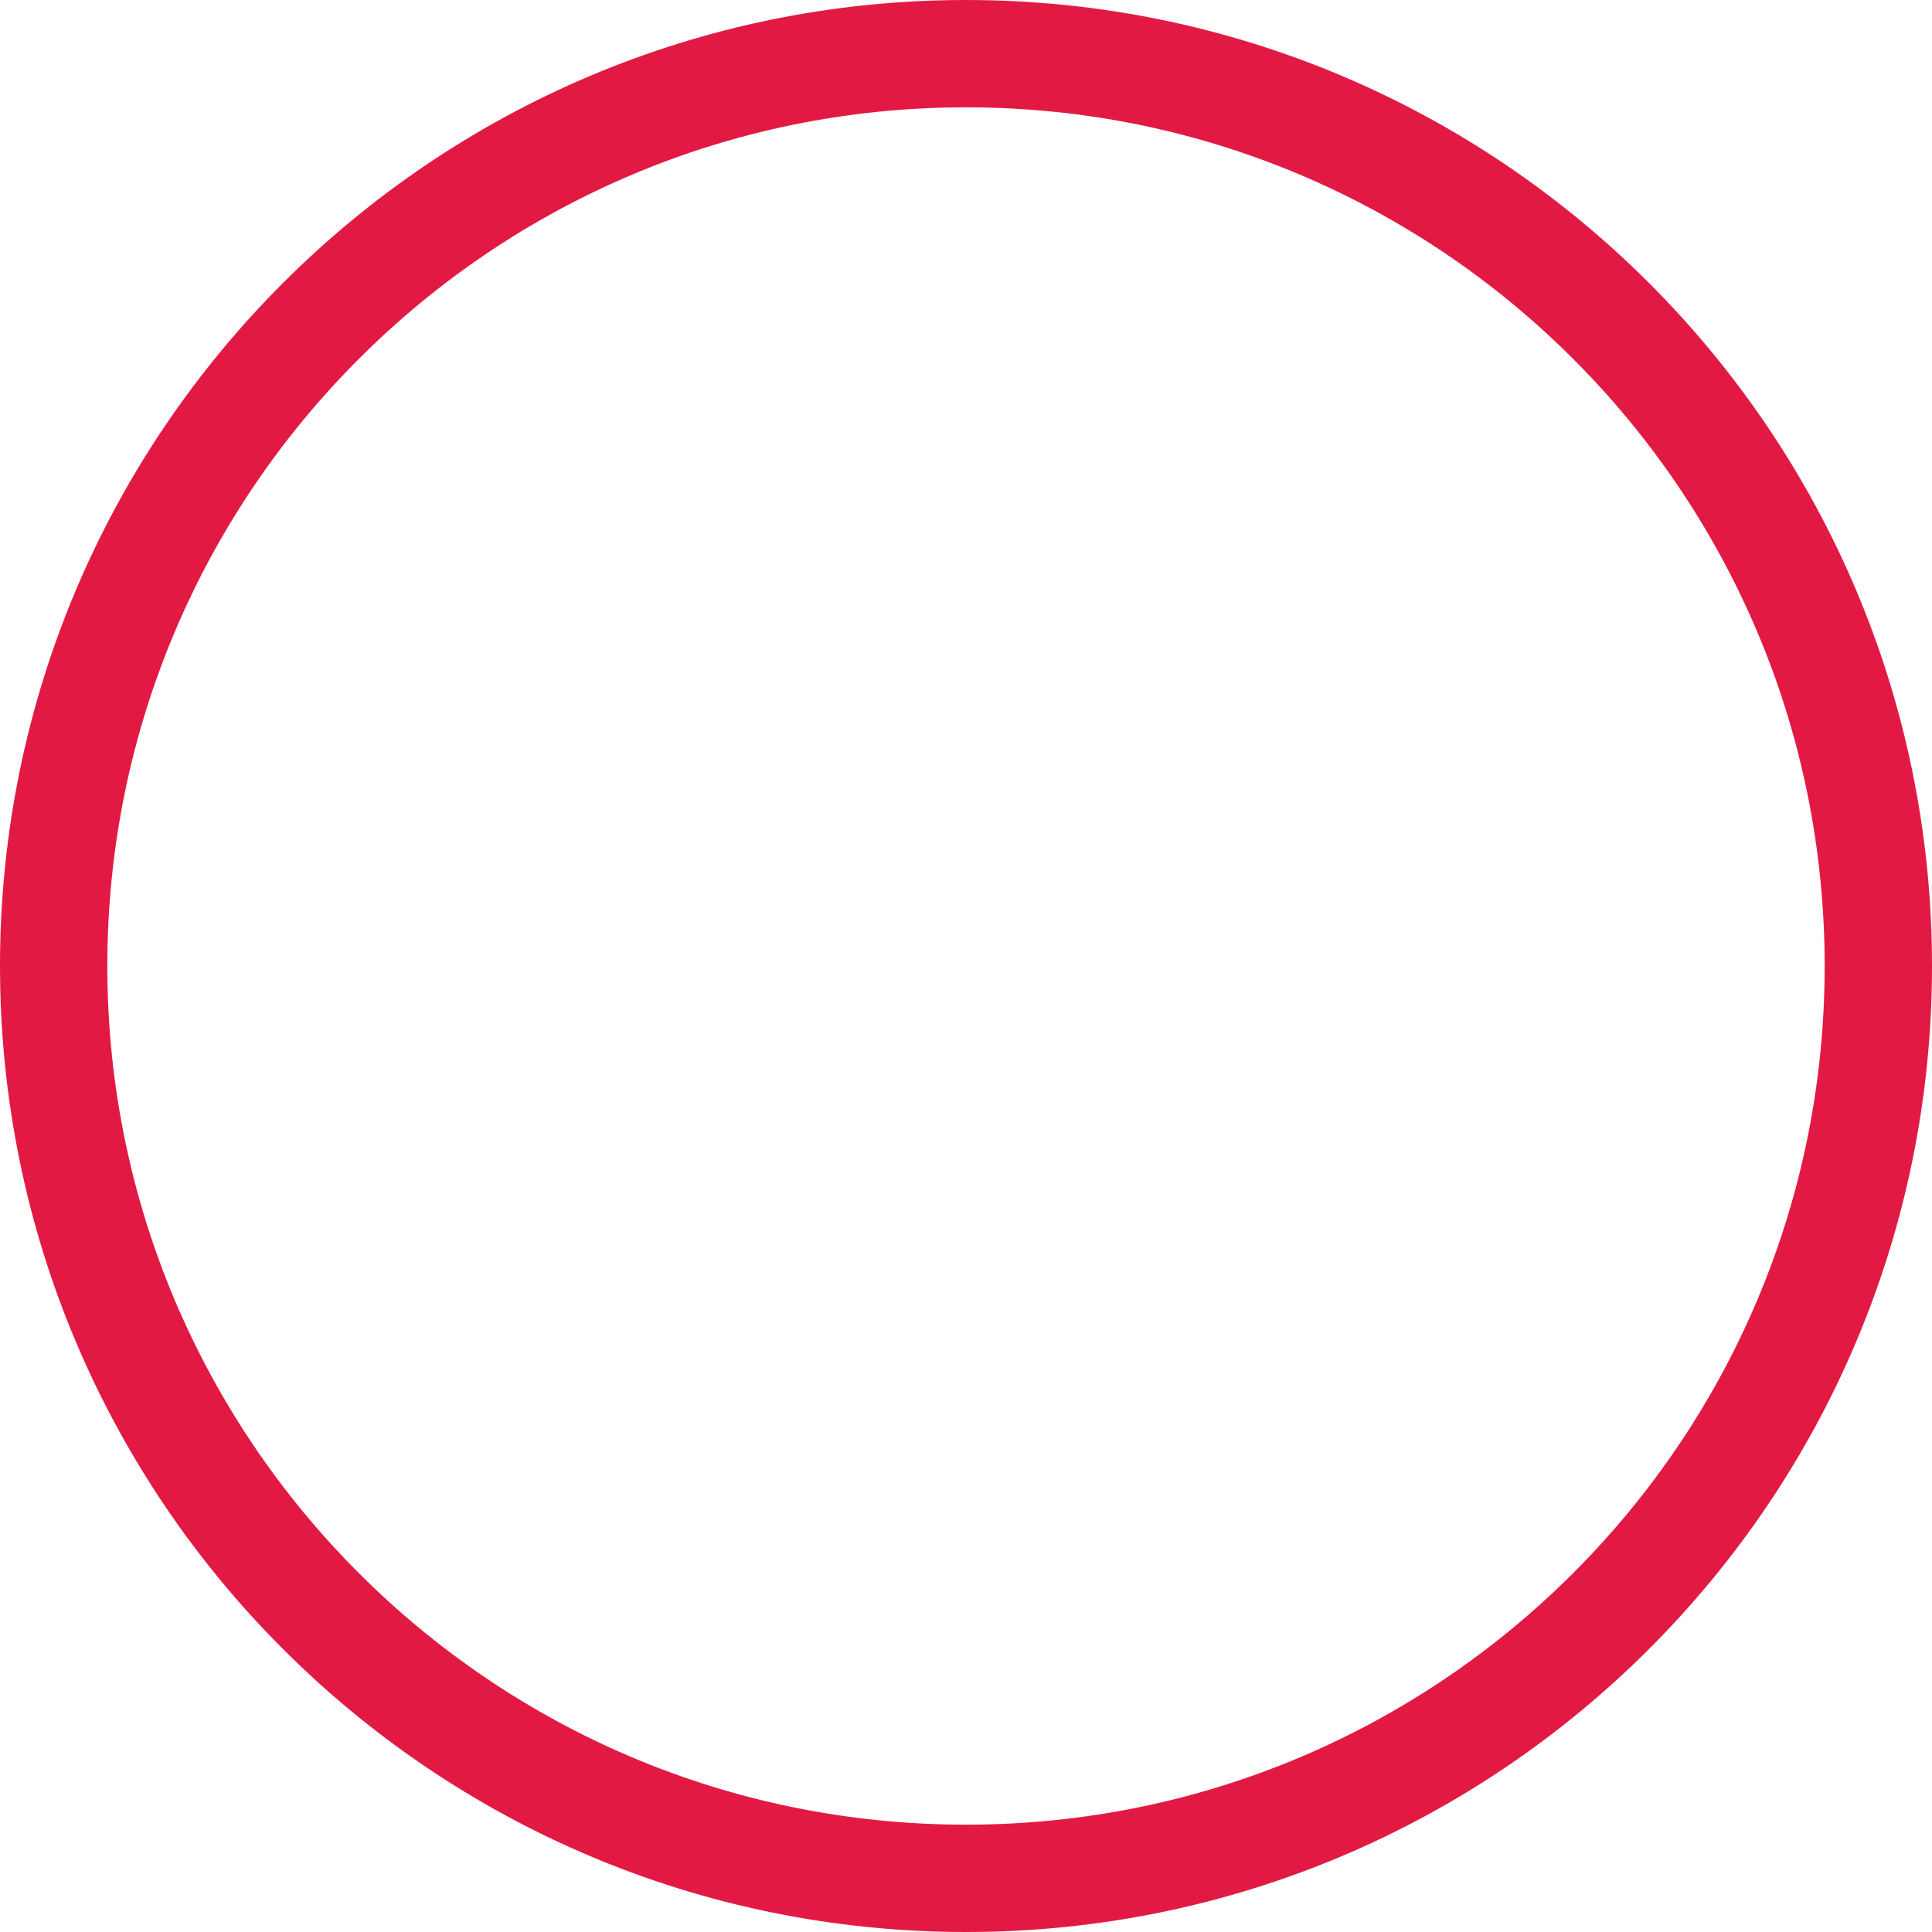 <?xml version="1.0" encoding="UTF-8"?>
<svg width="18px" height="18px" viewBox="0 0 18 18" version="1.1" xmlns="http://www.w3.org/2000/svg" xmlns:xlink="http://www.w3.org/1999/xlink">
    <title>Page 1 Copy 2</title>
    <g id="首页相关" stroke="none" stroke-width="1" fill="none" fill-rule="evenodd">
        <g id="门店详情-取号非VIP（三代店）备份-21" transform="translate(-342, -842)" stroke="#E21A43">
            <g id="编组-2" transform="translate(0, 835)">
                <g id="Page-1-Copy-2" transform="translate(342, 7)">
                    <path d="M9,0.5 C11.347,0.5 13.472,1.451 15.01,2.99 C16.549,4.528 17.5,6.653 17.5,9 C17.5,11.347 16.549,13.472 15.01,15.01 C13.472,16.549 11.347,17.5 9,17.5 C6.653,17.5 4.528,16.549 2.99,15.01 C1.451,13.472 0.5,11.347 0.5,9 C0.5,6.653 1.451,4.528 2.99,2.99 C4.528,1.451 6.653,0.5 9,0.5 Z" id="Fill-1"></path>
                </g>
            </g>
        </g>
    </g>
</svg>